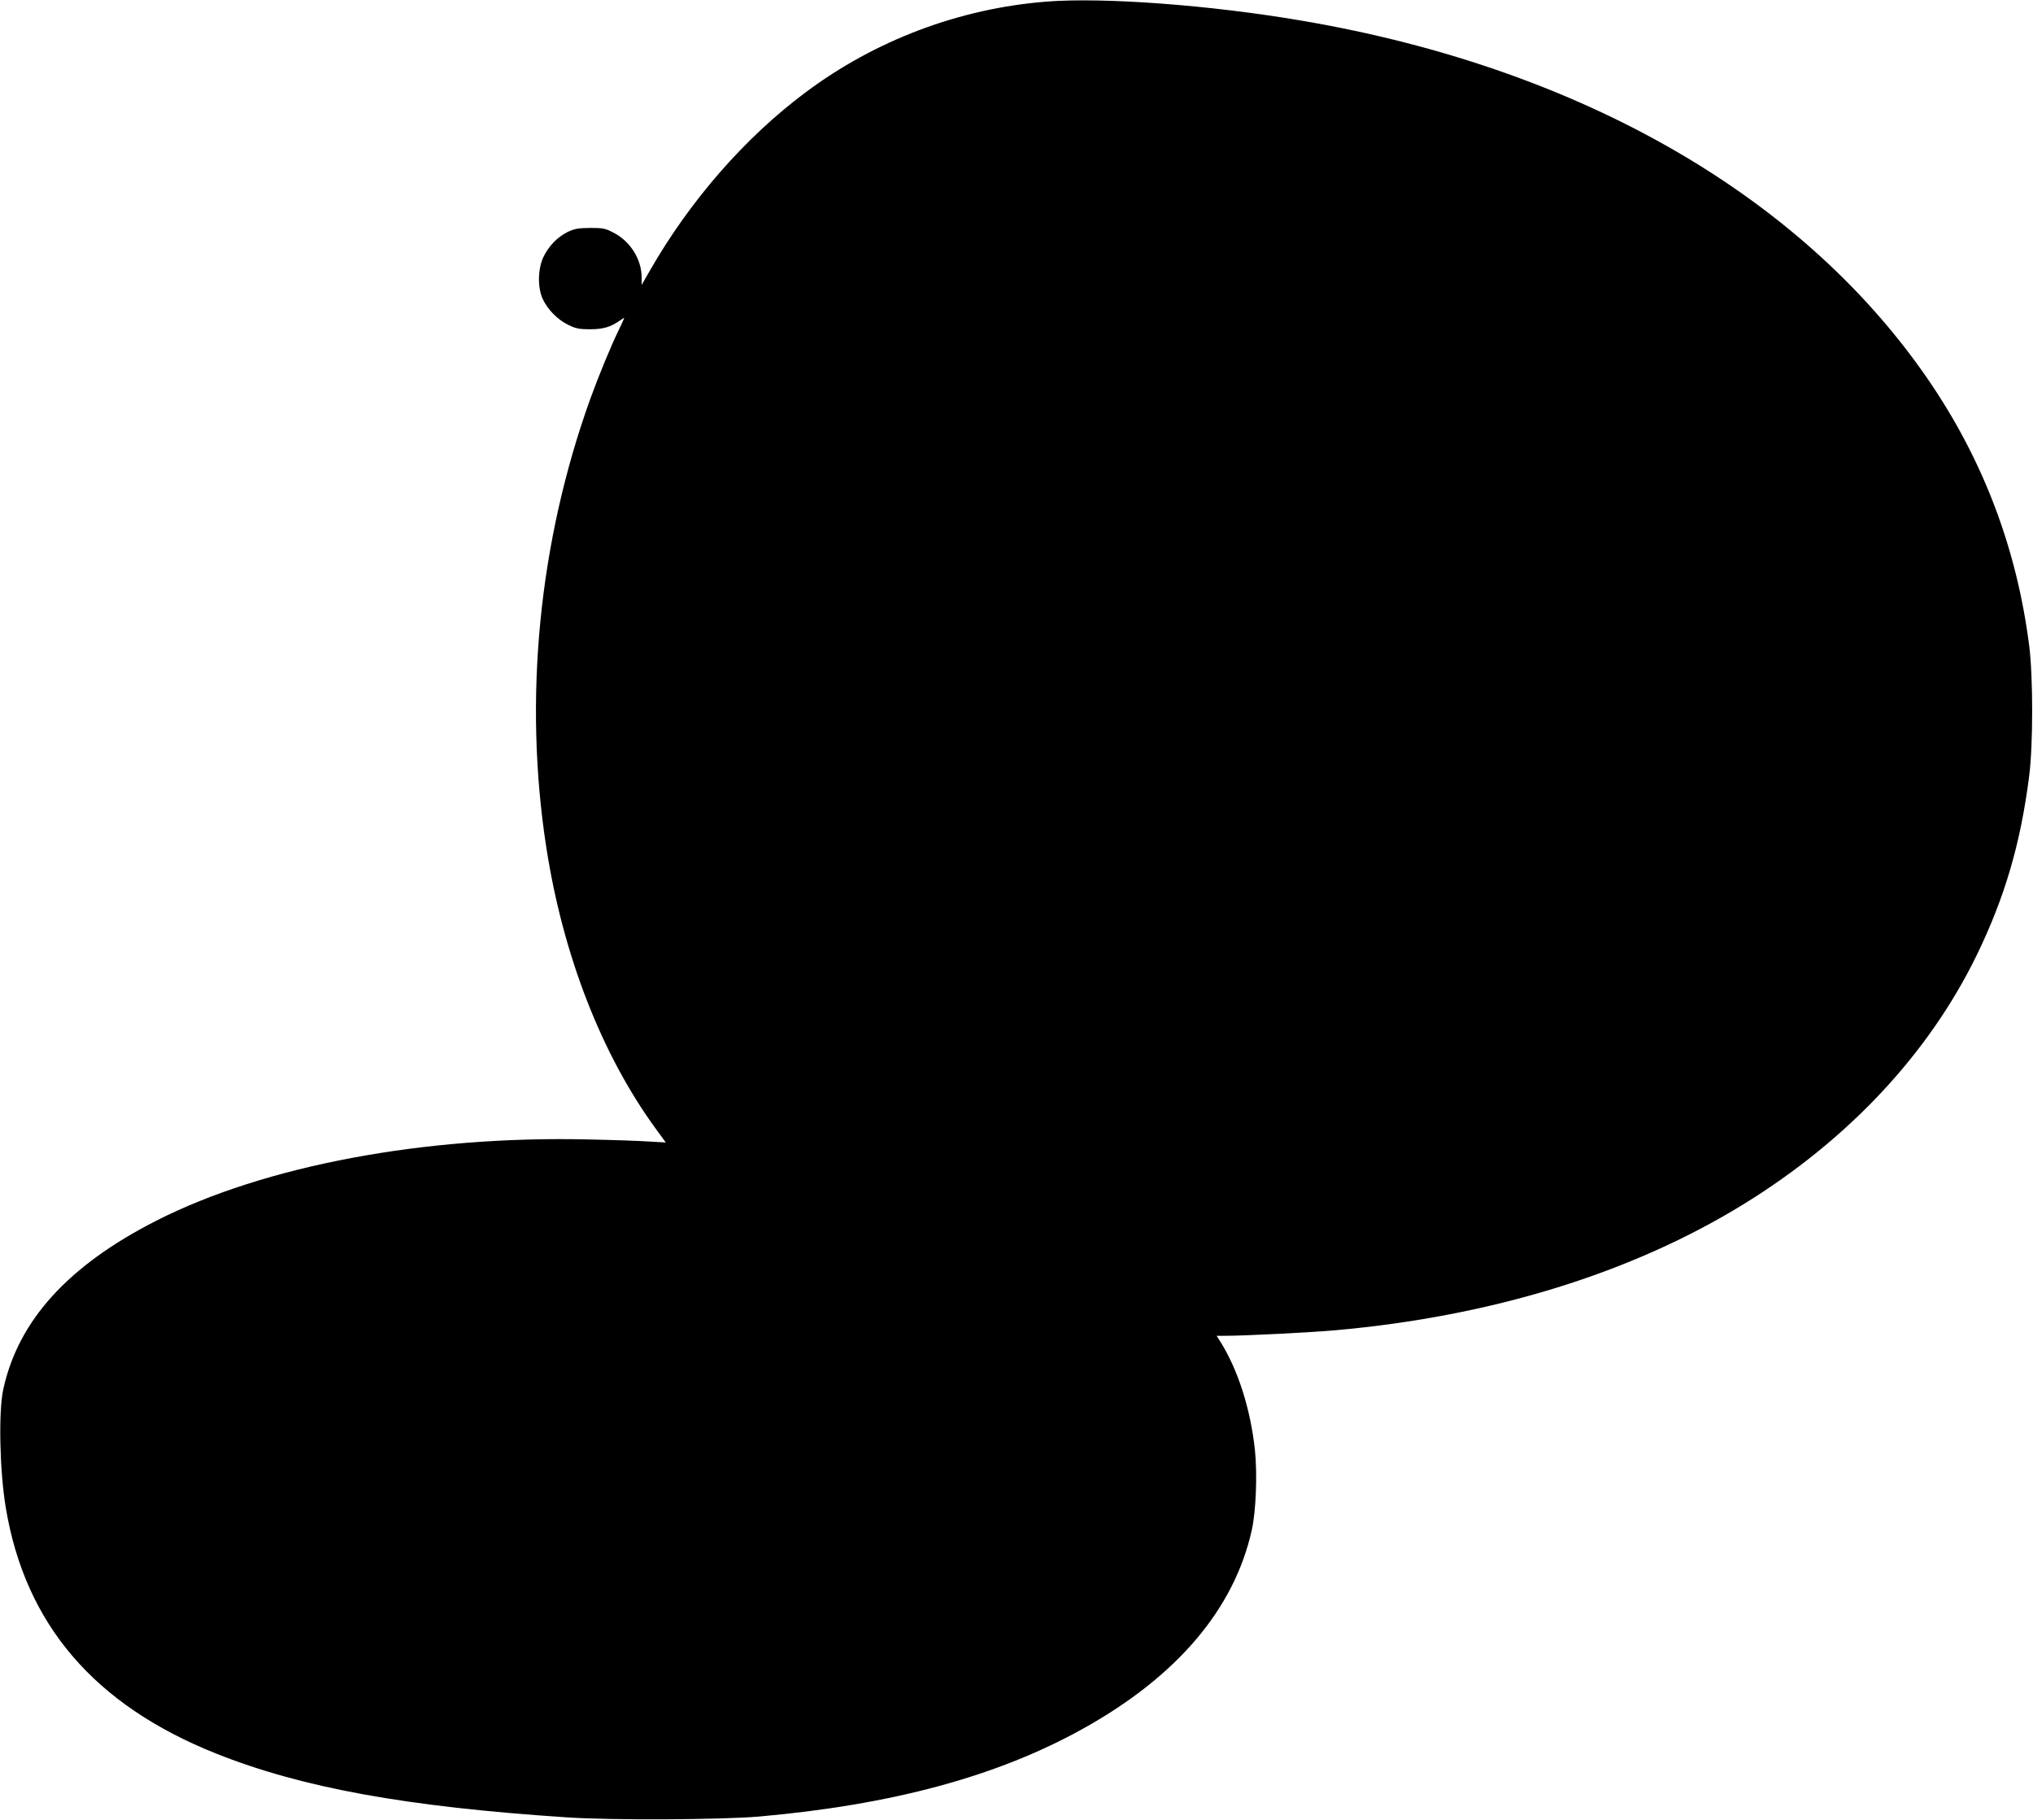  <svg version="1.0" xmlns="http://www.w3.org/2000/svg"
 width="1280pt" height="1146pt" viewBox="0 0 1280 1146"
 preserveAspectRatio="xMidYMid meet"><g transform="translate(0,1146) scale(0.1,-0.1)"
fill="#000000" stroke="none">
<path d="M6590 11450 c-548 -43 -1078 -242 -1520 -573 -380 -284 -726 -680
-979 -1122 l-51 -89 0 47 c0 113 -71 227 -175 281 -53 28 -67 31 -149 31 -76
-1 -99 -5 -141 -25 -66 -32 -121 -90 -154 -159 -35 -75 -37 -192 -4 -263 30
-66 93 -130 160 -163 49 -24 70 -28 138 -28 82 0 130 14 188 55 15 11 27 18
27 15 0 -2 -16 -36 -35 -76 -50 -103 -125 -285 -178 -431 -325 -902 -422
-1895 -277 -2828 105 -676 347 -1299 687 -1766 l65 -89 -104 6 c-56 4 -227 10
-378 13 -1035 25 -2045 -165 -2725 -511 -557 -283 -872 -631 -965 -1065 -30
-139 -22 -511 16 -740 122 -736 557 -1244 1324 -1550 542 -216 1195 -335 2210
-402 278 -19 971 -15 1207 5 841 74 1505 254 2043 554 591 329 950 752 1061
1248 27 118 36 357 20 507 -28 259 -107 505 -217 680 l-24 38 57 0 c123 0 536
21 693 35 984 88 1863 360 2567 793 658 405 1165 946 1468 1567 177 364 277
704 331 1130 25 196 25 624 0 820 -76 596 -279 1141 -609 1635 -789 1180
-2204 2000 -3972 2300 -573 98 -1244 148 -1605 120z"/>
</g>
</svg>
